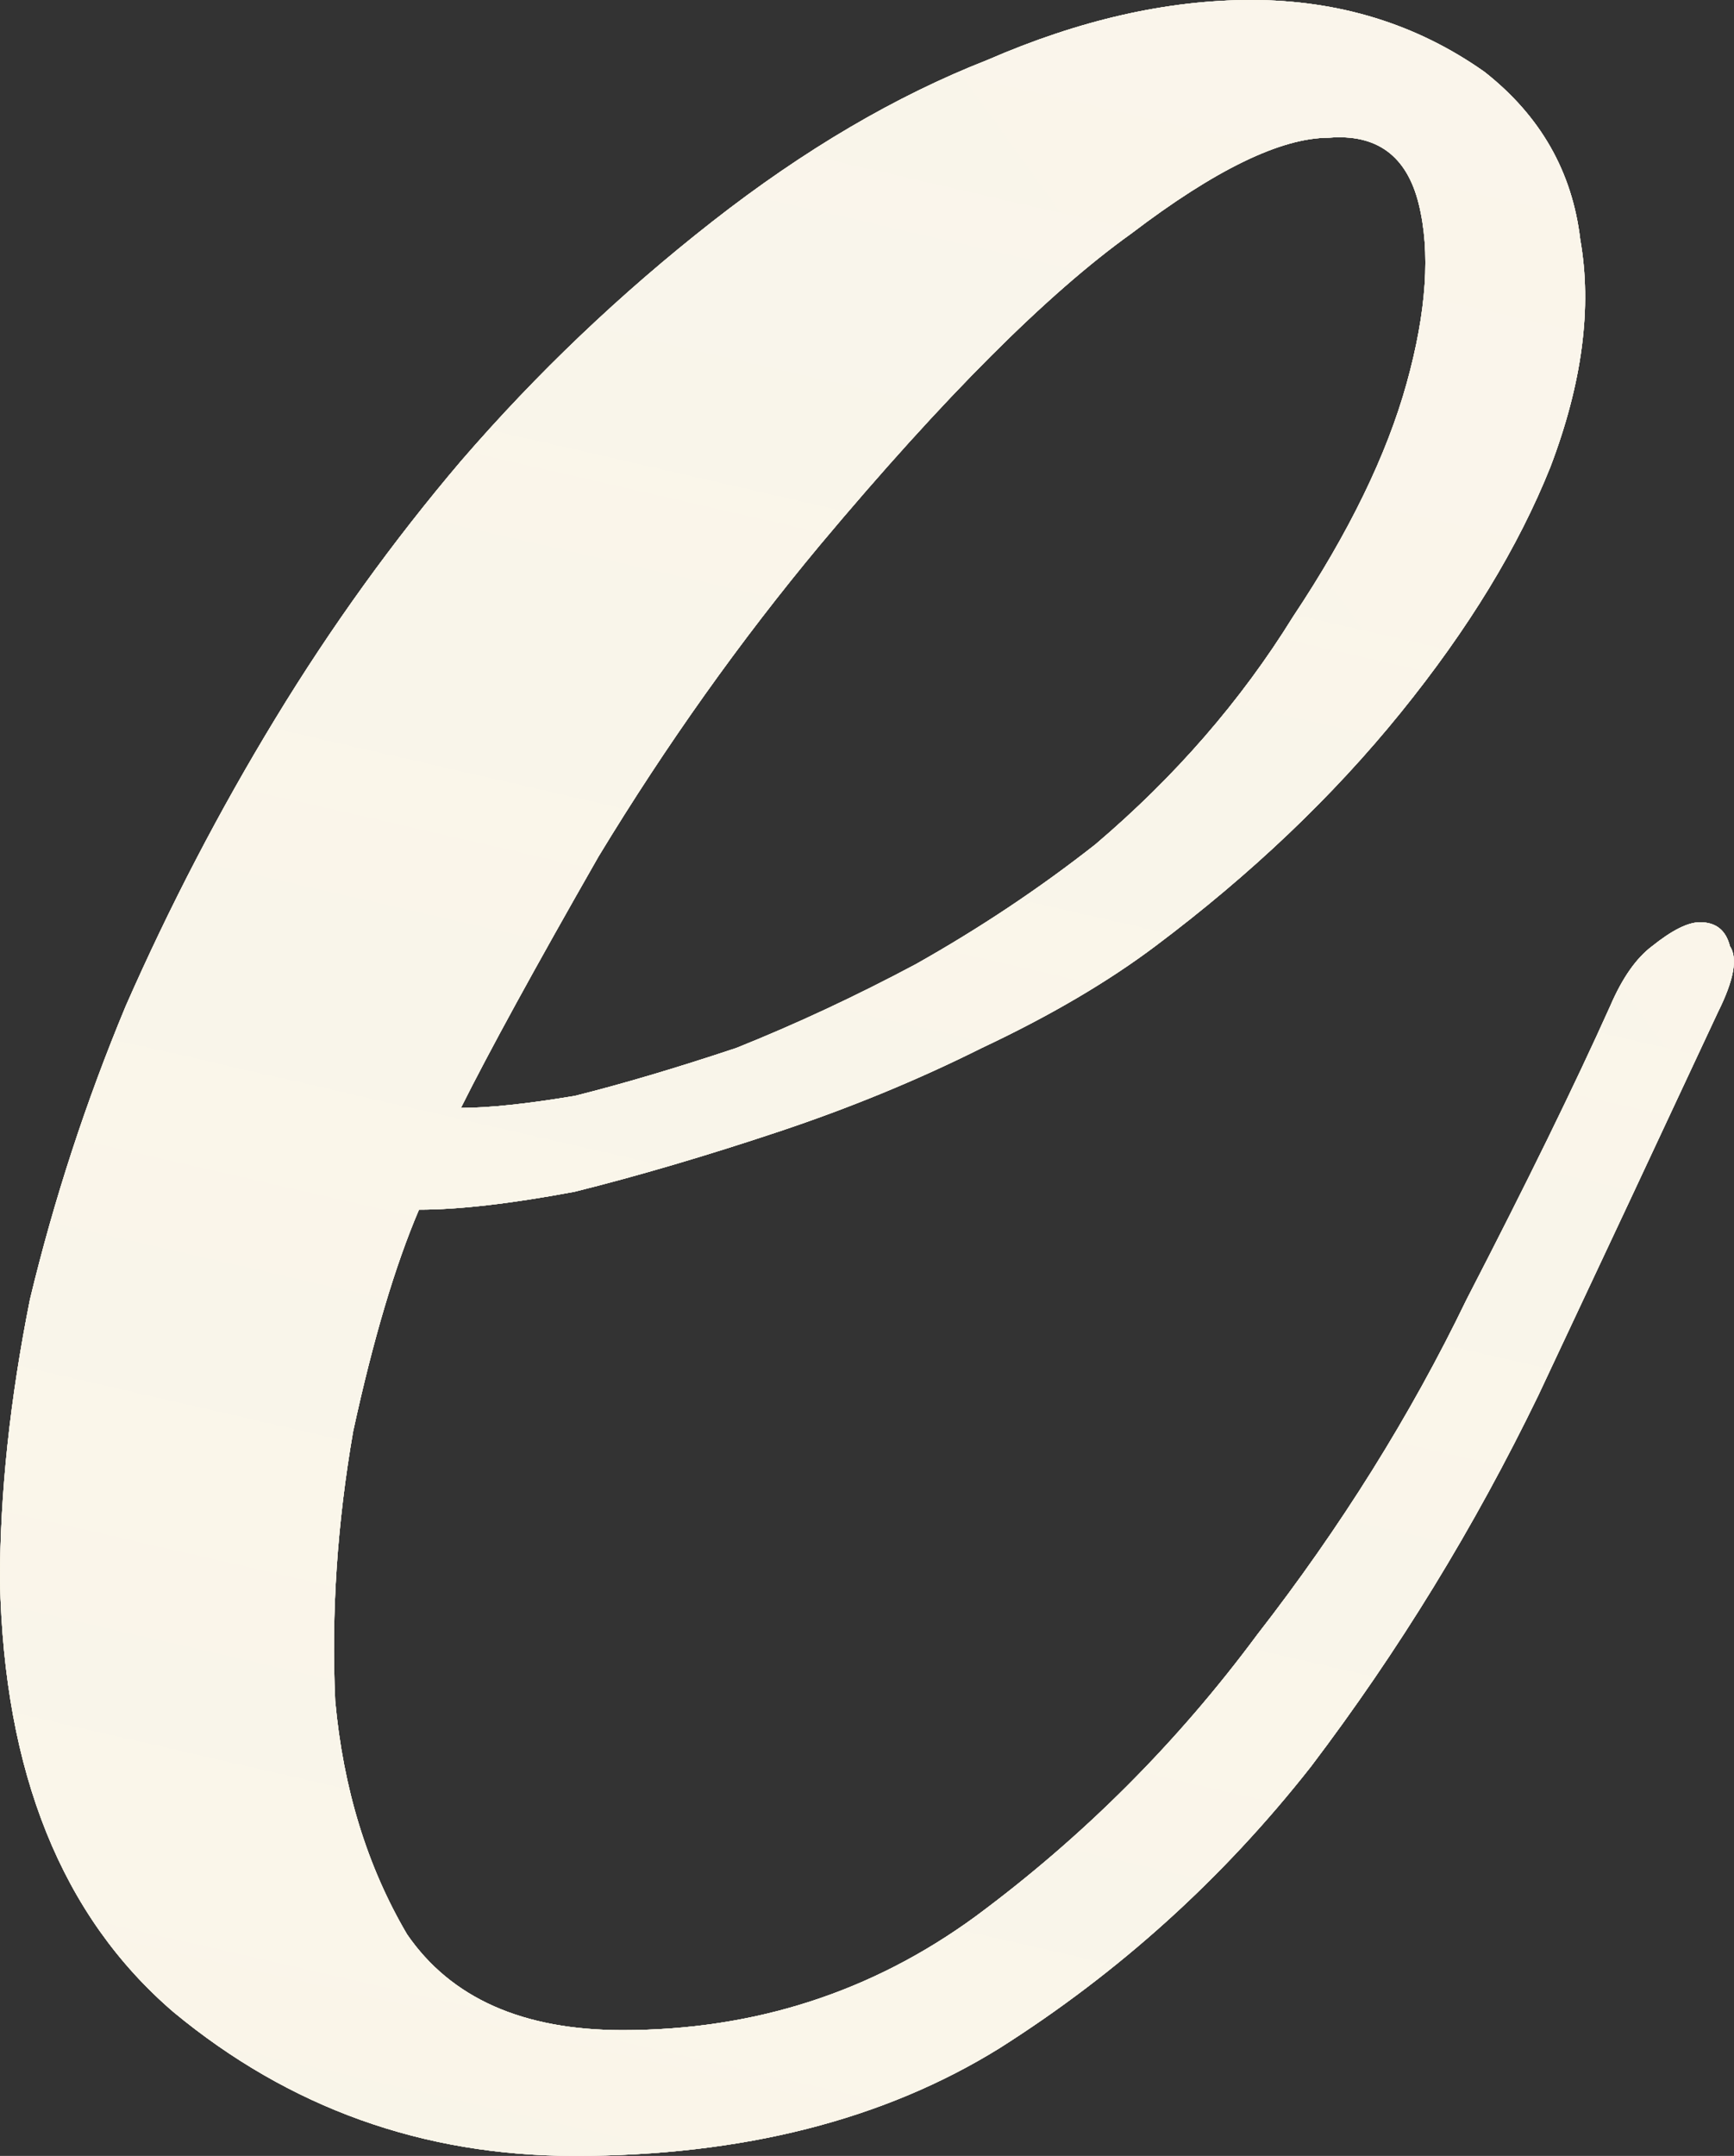 <?xml version="1.0" encoding="UTF-8"?> <svg xmlns="http://www.w3.org/2000/svg" viewBox="0 0 37.727 46.885" fill="none"><rect x="0" y="0" width="37.727" height="46.885" fill="#333333" stroke="none"/> <path d="M37.378 22.01C36.162 24.614 34.86 27.393 33.47 30.345C32.081 33.21 30.432 35.901 28.522 38.419C26.611 40.85 24.354 42.891 21.749 44.541C19.231 46.103 16.149 46.885 12.503 46.885C9.203 46.885 6.295 45.843 3.777 43.759C1.346 41.675 0.087 38.55 0 34.382C0 32.472 0.217 30.432 0.651 28.261C1.172 26.091 1.867 23.963 2.735 21.88C3.69 19.709 4.775 17.625 5.991 15.628C7.206 13.631 8.552 11.765 10.028 10.028C11.678 8.118 13.501 6.382 15.498 4.819C17.495 3.256 19.492 2.084 21.489 1.302C23.486 0.434 25.396 0 27.219 0C29.129 0 30.822 0.521 32.298 1.563C33.514 2.518 34.208 3.733 34.382 5.209C34.642 6.685 34.426 8.335 33.731 10.158C33.036 11.895 31.951 13.675 30.475 15.498C28.999 17.321 27.219 19.014 25.135 20.577C24.094 21.359 22.835 22.097 21.359 22.791C19.969 23.486 18.493 24.094 16.931 24.614C15.368 25.135 13.892 25.57 12.503 25.917C11.113 26.177 9.985 26.307 9.116 26.307C8.596 27.523 8.118 29.129 7.684 31.126C7.337 33.123 7.206 35.077 7.293 36.987C7.467 38.897 7.988 40.59 8.856 42.066C9.811 43.455 11.374 44.15 13.544 44.15C16.41 44.15 18.971 43.325 21.228 41.675C23.573 39.939 25.613 37.898 27.35 35.554C29.173 33.21 30.692 30.779 31.908 28.261C33.21 25.743 34.252 23.616 35.033 21.88C35.294 21.272 35.598 20.838 35.945 20.577C36.379 20.23 36.726 20.056 36.987 20.056C37.334 20.056 37.551 20.23 37.638 20.577C37.812 20.838 37.725 21.315 37.378 22.01ZM23.833 18.363C25.57 16.887 27.002 15.238 28.131 13.414C29.346 11.591 30.171 9.898 30.605 8.335C31.039 6.772 31.126 5.47 30.866 4.428C30.605 3.386 29.954 2.909 28.912 2.995C27.87 2.995 26.438 3.69 24.614 5.079C22.791 6.382 20.534 8.639 17.842 11.851C16.106 13.935 14.5 16.193 13.024 18.624C11.634 21.055 10.636 22.878 10.028 24.094C10.636 24.094 11.461 24.007 12.503 23.833C13.544 23.573 14.717 23.225 16.019 22.791C17.321 22.27 18.624 21.662 19.926 20.968C21.315 20.186 22.618 19.318 23.833 18.363Z" fill="white"></path> <path d="M37.378 22.01C36.162 24.614 34.86 27.393 33.47 30.345C32.081 33.21 30.432 35.901 28.522 38.419C26.611 40.85 24.354 42.891 21.749 44.541C19.231 46.103 16.149 46.885 12.503 46.885C9.203 46.885 6.295 45.843 3.777 43.759C1.346 41.675 0.087 38.55 0 34.382C0 32.472 0.217 30.432 0.651 28.261C1.172 26.091 1.867 23.963 2.735 21.88C3.69 19.709 4.775 17.625 5.991 15.628C7.206 13.631 8.552 11.765 10.028 10.028C11.678 8.118 13.501 6.382 15.498 4.819C17.495 3.256 19.492 2.084 21.489 1.302C23.486 0.434 25.396 0 27.219 0C29.129 0 30.822 0.521 32.298 1.563C33.514 2.518 34.208 3.733 34.382 5.209C34.642 6.685 34.426 8.335 33.731 10.158C33.036 11.895 31.951 13.675 30.475 15.498C28.999 17.321 27.219 19.014 25.135 20.577C24.094 21.359 22.835 22.097 21.359 22.791C19.969 23.486 18.493 24.094 16.931 24.614C15.368 25.135 13.892 25.57 12.503 25.917C11.113 26.177 9.985 26.307 9.116 26.307C8.596 27.523 8.118 29.129 7.684 31.126C7.337 33.123 7.206 35.077 7.293 36.987C7.467 38.897 7.988 40.59 8.856 42.066C9.811 43.455 11.374 44.15 13.544 44.15C16.41 44.15 18.971 43.325 21.228 41.675C23.573 39.939 25.613 37.898 27.35 35.554C29.173 33.21 30.692 30.779 31.908 28.261C33.21 25.743 34.252 23.616 35.033 21.88C35.294 21.272 35.598 20.838 35.945 20.577C36.379 20.23 36.726 20.056 36.987 20.056C37.334 20.056 37.551 20.23 37.638 20.577C37.812 20.838 37.725 21.315 37.378 22.01ZM23.833 18.363C25.57 16.887 27.002 15.238 28.131 13.414C29.346 11.591 30.171 9.898 30.605 8.335C31.039 6.772 31.126 5.47 30.866 4.428C30.605 3.386 29.954 2.909 28.912 2.995C27.87 2.995 26.438 3.69 24.614 5.079C22.791 6.382 20.534 8.639 17.842 11.851C16.106 13.935 14.5 16.193 13.024 18.624C11.634 21.055 10.636 22.878 10.028 24.094C10.636 24.094 11.461 24.007 12.503 23.833C13.544 23.573 14.717 23.225 16.019 22.791C17.321 22.27 18.624 21.662 19.926 20.968C21.315 20.186 22.618 19.318 23.833 18.363Z" fill="white"></path> <path d="M37.378 22.01C36.162 24.614 34.86 27.393 33.47 30.345C32.081 33.21 30.432 35.901 28.522 38.419C26.611 40.85 24.354 42.891 21.749 44.541C19.231 46.103 16.149 46.885 12.503 46.885C9.203 46.885 6.295 45.843 3.777 43.759C1.346 41.675 0.087 38.55 0 34.382C0 32.472 0.217 30.432 0.651 28.261C1.172 26.091 1.867 23.963 2.735 21.88C3.69 19.709 4.775 17.625 5.991 15.628C7.206 13.631 8.552 11.765 10.028 10.028C11.678 8.118 13.501 6.382 15.498 4.819C17.495 3.256 19.492 2.084 21.489 1.302C23.486 0.434 25.396 0 27.219 0C29.129 0 30.822 0.521 32.298 1.563C33.514 2.518 34.208 3.733 34.382 5.209C34.642 6.685 34.426 8.335 33.731 10.158C33.036 11.895 31.951 13.675 30.475 15.498C28.999 17.321 27.219 19.014 25.135 20.577C24.094 21.359 22.835 22.097 21.359 22.791C19.969 23.486 18.493 24.094 16.931 24.614C15.368 25.135 13.892 25.57 12.503 25.917C11.113 26.177 9.985 26.307 9.116 26.307C8.596 27.523 8.118 29.129 7.684 31.126C7.337 33.123 7.206 35.077 7.293 36.987C7.467 38.897 7.988 40.59 8.856 42.066C9.811 43.455 11.374 44.15 13.544 44.15C16.41 44.15 18.971 43.325 21.228 41.675C23.573 39.939 25.613 37.898 27.35 35.554C29.173 33.21 30.692 30.779 31.908 28.261C33.21 25.743 34.252 23.616 35.033 21.88C35.294 21.272 35.598 20.838 35.945 20.577C36.379 20.23 36.726 20.056 36.987 20.056C37.334 20.056 37.551 20.23 37.638 20.577C37.812 20.838 37.725 21.315 37.378 22.01ZM23.833 18.363C25.57 16.887 27.002 15.238 28.131 13.414C29.346 11.591 30.171 9.898 30.605 8.335C31.039 6.772 31.126 5.47 30.866 4.428C30.605 3.386 29.954 2.909 28.912 2.995C27.87 2.995 26.438 3.69 24.614 5.079C22.791 6.382 20.534 8.639 17.842 11.851C16.106 13.935 14.5 16.193 13.024 18.624C11.634 21.055 10.636 22.878 10.028 24.094C10.636 24.094 11.461 24.007 12.503 23.833C13.544 23.573 14.717 23.225 16.019 22.791C17.321 22.27 18.624 21.662 19.926 20.968C21.315 20.186 22.618 19.318 23.833 18.363Z" fill="url(#paint0_linear_2714_1769)"></path> <path d="M37.378 22.01C36.162 24.614 34.86 27.393 33.47 30.345C32.081 33.21 30.432 35.901 28.522 38.419C26.611 40.85 24.354 42.891 21.749 44.541C19.231 46.103 16.149 46.885 12.503 46.885C9.203 46.885 6.295 45.843 3.777 43.759C1.346 41.675 0.087 38.55 0 34.382C0 32.472 0.217 30.432 0.651 28.261C1.172 26.091 1.867 23.963 2.735 21.88C3.69 19.709 4.775 17.625 5.991 15.628C7.206 13.631 8.552 11.765 10.028 10.028C11.678 8.118 13.501 6.382 15.498 4.819C17.495 3.256 19.492 2.084 21.489 1.302C23.486 0.434 25.396 0 27.219 0C29.129 0 30.822 0.521 32.298 1.563C33.514 2.518 34.208 3.733 34.382 5.209C34.642 6.685 34.426 8.335 33.731 10.158C33.036 11.895 31.951 13.675 30.475 15.498C28.999 17.321 27.219 19.014 25.135 20.577C24.094 21.359 22.835 22.097 21.359 22.791C19.969 23.486 18.493 24.094 16.931 24.614C15.368 25.135 13.892 25.57 12.503 25.917C11.113 26.177 9.985 26.307 9.116 26.307C8.596 27.523 8.118 29.129 7.684 31.126C7.337 33.123 7.206 35.077 7.293 36.987C7.467 38.897 7.988 40.59 8.856 42.066C9.811 43.455 11.374 44.15 13.544 44.15C16.41 44.15 18.971 43.325 21.228 41.675C23.573 39.939 25.613 37.898 27.35 35.554C29.173 33.21 30.692 30.779 31.908 28.261C33.21 25.743 34.252 23.616 35.033 21.88C35.294 21.272 35.598 20.838 35.945 20.577C36.379 20.23 36.726 20.056 36.987 20.056C37.334 20.056 37.551 20.23 37.638 20.577C37.812 20.838 37.725 21.315 37.378 22.01ZM23.833 18.363C25.57 16.887 27.002 15.238 28.131 13.414C29.346 11.591 30.171 9.898 30.605 8.335C31.039 6.772 31.126 5.47 30.866 4.428C30.605 3.386 29.954 2.909 28.912 2.995C27.87 2.995 26.438 3.69 24.614 5.079C22.791 6.382 20.534 8.639 17.842 11.851C16.106 13.935 14.5 16.193 13.024 18.624C11.634 21.055 10.636 22.878 10.028 24.094C10.636 24.094 11.461 24.007 12.503 23.833C13.544 23.573 14.717 23.225 16.019 22.791C17.321 22.27 18.624 21.662 19.926 20.968C21.315 20.186 22.618 19.318 23.833 18.363Z" fill="url(#paint1_linear_2714_1769)" fill-opacity="0.2"></path> <path d="M37.378 22.01C36.162 24.614 34.86 27.393 33.47 30.345C32.081 33.21 30.432 35.901 28.522 38.419C26.611 40.85 24.354 42.891 21.749 44.541C19.231 46.103 16.149 46.885 12.503 46.885C9.203 46.885 6.295 45.843 3.777 43.759C1.346 41.675 0.087 38.55 0 34.382C0 32.472 0.217 30.432 0.651 28.261C1.172 26.091 1.867 23.963 2.735 21.88C3.69 19.709 4.775 17.625 5.991 15.628C7.206 13.631 8.552 11.765 10.028 10.028C11.678 8.118 13.501 6.382 15.498 4.819C17.495 3.256 19.492 2.084 21.489 1.302C23.486 0.434 25.396 0 27.219 0C29.129 0 30.822 0.521 32.298 1.563C33.514 2.518 34.208 3.733 34.382 5.209C34.642 6.685 34.426 8.335 33.731 10.158C33.036 11.895 31.951 13.675 30.475 15.498C28.999 17.321 27.219 19.014 25.135 20.577C24.094 21.359 22.835 22.097 21.359 22.791C19.969 23.486 18.493 24.094 16.931 24.614C15.368 25.135 13.892 25.57 12.503 25.917C11.113 26.177 9.985 26.307 9.116 26.307C8.596 27.523 8.118 29.129 7.684 31.126C7.337 33.123 7.206 35.077 7.293 36.987C7.467 38.897 7.988 40.59 8.856 42.066C9.811 43.455 11.374 44.15 13.544 44.15C16.41 44.15 18.971 43.325 21.228 41.675C23.573 39.939 25.613 37.898 27.35 35.554C29.173 33.21 30.692 30.779 31.908 28.261C33.21 25.743 34.252 23.616 35.033 21.88C35.294 21.272 35.598 20.838 35.945 20.577C36.379 20.23 36.726 20.056 36.987 20.056C37.334 20.056 37.551 20.23 37.638 20.577C37.812 20.838 37.725 21.315 37.378 22.01ZM23.833 18.363C25.57 16.887 27.002 15.238 28.131 13.414C29.346 11.591 30.171 9.898 30.605 8.335C31.039 6.772 31.126 5.47 30.866 4.428C30.605 3.386 29.954 2.909 28.912 2.995C27.87 2.995 26.438 3.69 24.614 5.079C22.791 6.382 20.534 8.639 17.842 11.851C16.106 13.935 14.5 16.193 13.024 18.624C11.634 21.055 10.636 22.878 10.028 24.094C10.636 24.094 11.461 24.007 12.503 23.833C13.544 23.573 14.717 23.225 16.019 22.791C17.321 22.27 18.624 21.662 19.926 20.968C21.315 20.186 22.618 19.318 23.833 18.363Z" fill="url(#paint2_linear_2714_1769)" fill-opacity="0.6"></path> <defs> <linearGradient id="paint0_linear_2714_1769" x1="1137.96" y1="-357.912" x2="-980.344" y2="1177.32" gradientUnits="userSpaceOnUse"> <stop stop-color="#FEF0CB"></stop> <stop offset="0.964" stop-color="#E4DEC7"></stop> </linearGradient> <linearGradient id="paint1_linear_2714_1769" x1="327.723" y1="32.872" x2="243.628" y2="399.559" gradientUnits="userSpaceOnUse"> <stop stop-color="#EDE3DC"></stop> <stop offset="1" stop-color="#FFE1A3" stop-opacity="0"></stop> </linearGradient> <linearGradient id="paint2_linear_2714_1769" x1="1786.72" y1="313.184" x2="-1386.74" y2="-813.673" gradientUnits="userSpaceOnUse"> <stop stop-color="white" stop-opacity="0"></stop> <stop offset="0.456" stop-color="white"></stop> <stop offset="0.536" stop-color="white"></stop> <stop offset="1" stop-color="white" stop-opacity="0"></stop> </linearGradient> </defs> </svg> 